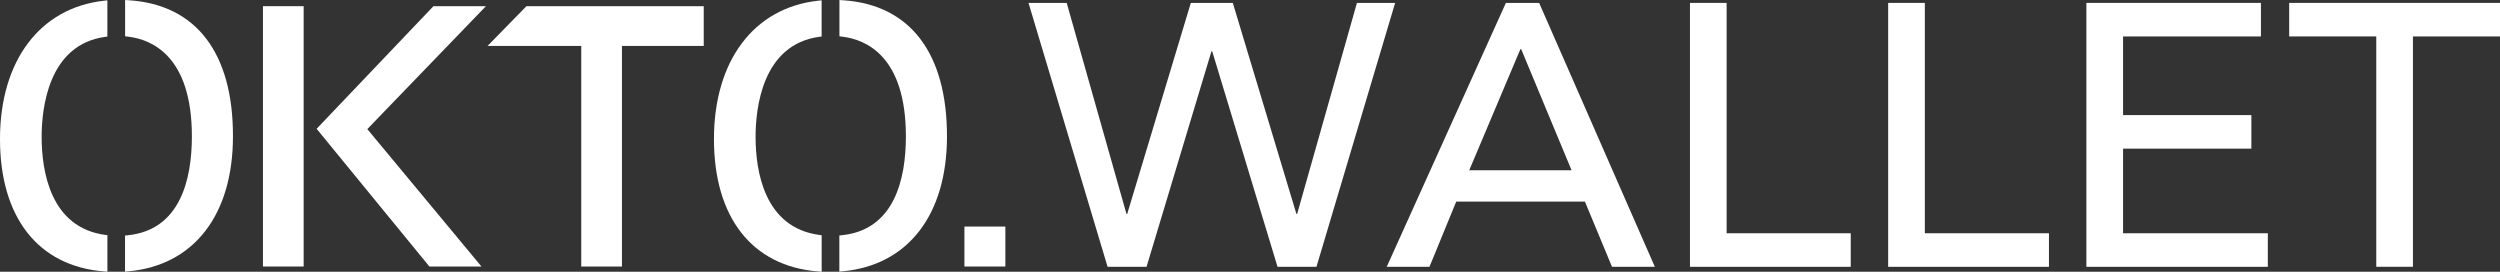 <svg width="230" height="25" viewBox="0 0 230 25" fill="none" xmlns="http://www.w3.org/2000/svg">
<rect x="0" y="0" width="230" height="25" fill="#333333" stroke="none"/>
<g id="Layer_1" clip-path="url(#clip0_2026_5596)">
<path id="Vector" d="M11.903 0.027L11.51 0V3.338L11.77 3.369C13.967 3.625 17.653 5.16 17.653 12.543C17.653 16.415 16.634 21.137 11.777 21.642L11.503 21.67V24.991L11.914 24.951C17.873 24.37 21.432 19.731 21.432 12.543C21.447 4.889 18.059 0.443 11.903 0.027Z" fill="white"/>
<path id="Vector_2" d="M9.723 21.618C4.594 20.953 3.831 15.674 3.831 12.587C3.831 10.05 4.405 4.077 9.726 3.384L9.878 3.364V0.032L9.551 0.068C3.66 0.728 0 5.608 0 12.792C0 19.977 3.489 24.487 9.577 24.971L9.881 24.995V21.632L9.727 21.612L9.723 21.618Z" fill="white"/>
<path id="Vector_3" d="M44.704 0.569H39.877L29.129 11.85L39.506 24.521H44.295L33.793 11.876L44.704 0.569Z" fill="white"/>
<path id="Vector_4" d="M27.936 0.569H24.191V24.519H27.936V0.569Z" fill="white"/>
<path id="Vector_5" d="M48.432 0.569L44.855 4.225H53.475V24.522H57.219V4.225H64.744V0.569H48.432Z" fill="white"/>
<path id="Vector_6" d="M75.407 21.618C70.278 20.95 69.513 15.674 69.513 12.587C69.513 10.05 70.088 4.077 75.408 3.384L75.589 3.36V0.029L75.233 0.069C69.342 0.729 65.684 5.604 65.684 12.794C65.684 19.983 69.172 24.489 75.26 24.973L75.593 25V21.643L75.411 21.619L75.407 21.618Z" fill="white"/>
<path id="Vector_7" d="M77.592 0.027L77.228 0.003V3.341L77.459 3.368C79.658 3.624 83.342 5.158 83.342 12.541C83.342 16.414 82.323 21.136 77.459 21.64L77.22 21.666V24.988L77.604 24.951C83.564 24.37 87.122 19.731 87.122 12.543C87.122 4.887 83.735 0.442 77.582 0.024L77.592 0.027Z" fill="white"/>
<path id="Vector_8" d="M92.493 20.843H88.727V24.519H92.493V20.843Z" fill="white"/>
<path id="Vector_9" d="M94.623 0.267H98.136L103.634 19.677H103.704L109.556 0.267H113.418L119.268 19.677H119.338L124.839 0.267H128.352L121.115 24.543H117.532L111.523 4.722H111.453L105.483 24.543H101.897L94.623 0.267Z" fill="white"/>
<path id="Vector_10" d="M138.542 0.267H141.601L152.246 24.546H148.305L145.811 18.545H133.974L131.511 24.546H127.579L138.542 0.267ZM144.585 15.665L139.947 4.52H139.877L135.171 15.662H144.586L144.585 15.665Z" fill="white"/>
<path id="Vector_11" d="M155.477 0.267H158.849V21.46H170.268V24.546H155.476V0.267H155.477Z" fill="white"/>
<path id="Vector_12" d="M173.712 0.267H177.085V21.46H188.503V24.546H173.711V0.267H173.712Z" fill="white"/>
<path id="Vector_13" d="M191.948 0.267H208.005V3.353H195.321V10.589H207.126V13.675H195.321V21.46H208.639V24.546H191.948V0.267Z" fill="white"/>
<path id="Vector_14" d="M218.616 3.352H210.605V0.267H230V3.353H221.99V24.543H218.617V3.352H218.616Z" fill="white"/>
</g>
<defs>
<clipPath id="clip0_2026_5596">
<rect width="230" height="25" fill="white"/>
</clipPath>
</defs>
</svg>
